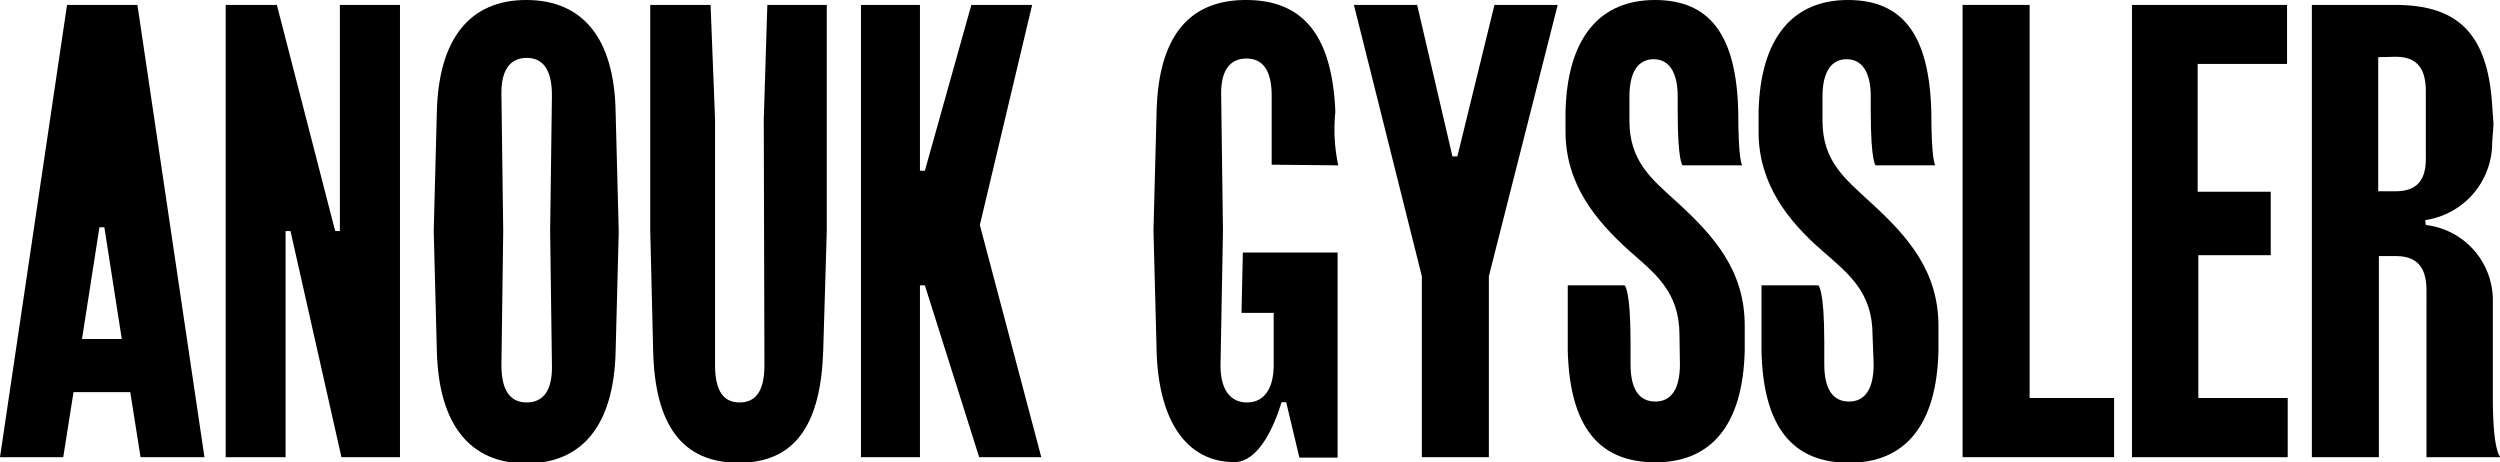 <svg xmlns="http://www.w3.org/2000/svg" width="111.88" height="20.68" viewBox="0 0 111.88 20.68">
  <defs>
    <style>
      .cls-1 {
        fill: none;
      }
    </style>
  </defs>
  <g id="Ebene_2" data-name="Ebene 2">
    <g id="Ebene_1-2" data-name="Ebene 1">
      <g>
        <g>
          <path d="M3.29,17.55l-.46,2.91H0L3,.22H6.15l3,20.24H6.29l-.46-2.91Zm.38-2.38H5.45l-.78-5H4.45Z"/>
          <path d="M10.1.22h2.29L15,10.34h.21V.22H17.9V20.46H15.28L13,10.34h-.22V20.46H10.1Z"/>
          <path d="M19.55,15.71l-.14-5.37L19.55,5c.08-3.27,1.48-5,4-5s3.94,1.7,4,5l.14,5.37-.14,5.37c-.08,3.27-1.48,5-4,5S19.63,19,19.55,15.71ZM22.44,4.26l.08,6.08-.08,6c0,1.19.43,1.67,1.13,1.67s1.16-.48,1.13-1.67l-.08-6,.08-6.08c0-1.18-.43-1.67-1.13-1.67S22.41,3.08,22.44,4.26Z"/>
          <path d="M34.18,5.34,34.34.22H37V10.34l-.16,5.37c-.11,3.27-1.24,5-3.78,5s-3.75-1.7-3.83-5l-.13-5.37,0-10.12H31.8L32,5.34v11c0,1.19.4,1.67,1.1,1.67s1.11-.48,1.11-1.67Z"/>
          <path d="M38.53.22h2.64V7.64h.22L43.47.22h2.72l-2.34,9.85L46.6,20.46H43.82l-2.43-7.69h-.22v7.69H38.53Z"/>
          <path d="M56.91,7.37V4.29c0-1.19-.43-1.67-1.13-1.67s-1.16.48-1.13,1.67l.08,6.05-.11,6c0,1.16.48,1.67,1.19,1.67S57,17.46,57,16.33V14H55.56l.06-2.7h4.24v9.18H58.15L57.56,18h-.21c-.3,1-1,2.68-2.11,2.68-2.13,0-3.4-1.84-3.48-5l-.14-5.37L51.76,5c.08-3.24,1.35-5,4-5s3.86,1.7,4,5a7.7,7.7,0,0,0,.13,2.4Z"/>
          <path d="M66.88.22h2.83L66.63,12.36v8.1h-3v-8.1L60.59.22h2.83L65,7h.22Z"/>
          <path d="M75.16,15c0-1.94-1.08-2.75-2.24-3.77-1.53-1.38-2.86-3-2.86-5.35V5c.08-3.32,1.54-5,4-5s3.65,1.57,3.73,5c0,2.26.18,2.4.18,2.4H75.3s-.22-.14-.22-2.4V4.32c0-1.11-.4-1.67-1.08-1.67s-1.08.56-1.08,1.67V5.4C72.92,7.21,73.9,8,75,9c1.75,1.59,3.08,3.13,3.08,5.58v1.11c-.08,3.32-1.49,5-4,5s-3.83-1.57-3.92-5V12.77h2.54s.27.13.27,2.53v1c0,1.11.38,1.67,1.11,1.67s1.1-.59,1.1-1.67Z"/>
          <path d="M83.8,15c0-1.94-1.08-2.75-2.24-3.77C80,9.88,78.7,8.21,78.7,5.91V5c.08-3.32,1.54-5,4-5s3.64,1.57,3.73,5c0,2.26.18,2.4.18,2.4H83.94s-.22-.14-.22-2.4V4.32c0-1.11-.4-1.67-1.08-1.67s-1.08.56-1.08,1.67V5.4c0,1.81,1,2.59,2.11,3.62,1.75,1.59,3.08,3.13,3.08,5.58v1.11c-.08,3.32-1.49,5-4,5s-3.84-1.57-3.92-5V12.77h2.54s.27.13.27,2.53v1c0,1.11.38,1.67,1.11,1.67s1.1-.59,1.1-1.67Z"/>
          <path d="M87.83.22h3V17.81h3.78v2.65H87.83Z"/>
          <path d="M95.41.22h6.94V2.86h-4V8.58h3.27v2.84H98.38v6.39h4v2.65H95.41Z"/>
          <path d="M108.56,10.07a3.39,3.39,0,0,1,3,3.37v4.37c0,2.41.33,2.65.35,2.65h-3.32V13c0-1.19-.56-1.54-1.4-1.54h-.73v9h-3V.22h3.7c2.67,0,4.16,1.1,4.37,4.5l.06.84-.06.81a3.5,3.5,0,0,1-3,3.48Zm-2.13-7.51v6h.76c.83,0,1.4-.35,1.37-1.54l0-1.48,0-1.46c0-1.18-.54-1.54-1.37-1.54Z"/>
        </g>
        <rect class="cls-1" width="111.88" height="20.68"/>
      </g>
    </g>
  </g>
</svg>
